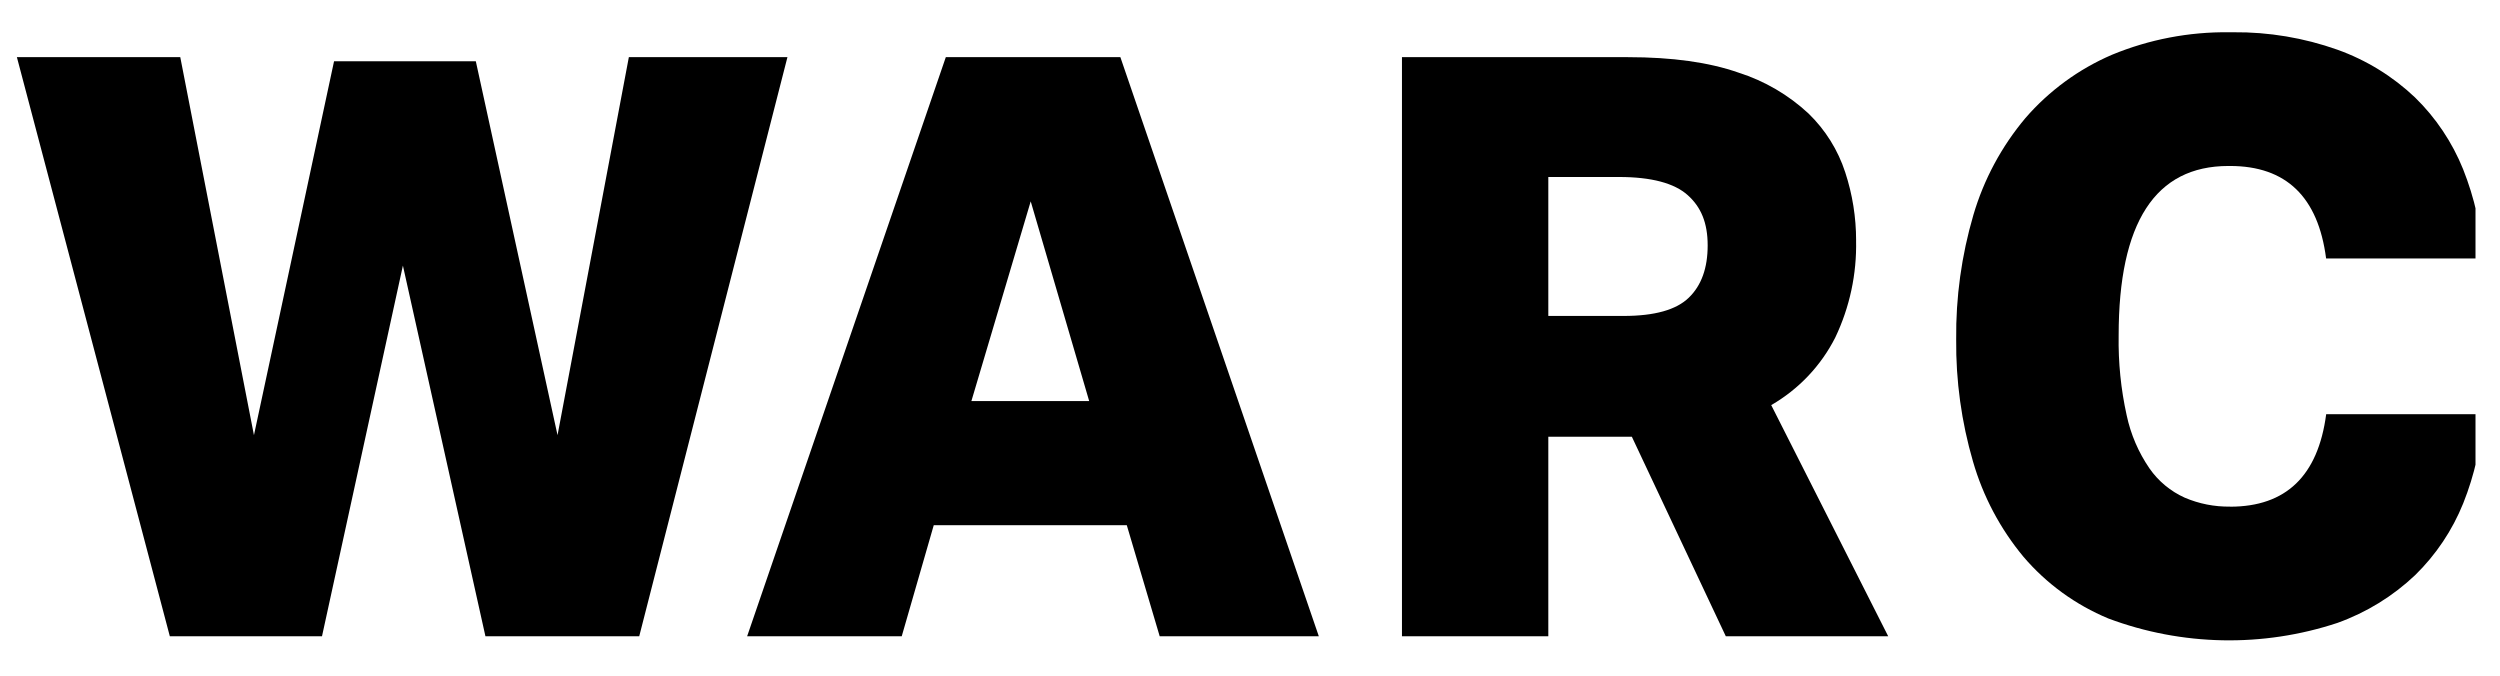 <svg width="74" height="20" viewBox="0 0 74 20" fill="none" xmlns="http://www.w3.org/2000/svg">
<g clip-path="url(#clip0_6109_23639)">
<path d="M18.614 1.692L16.503 12.881L14.084 1.813H9.888L7.517 12.881L5.336 1.692H0.5L5.027 18.834H9.531L11.926 7.862L14.369 18.834H18.921L23.308 1.692H18.614Z" fill="black"/>
<path d="M30.509 5.96L32.24 11.872H28.753L30.509 5.96ZM27.996 1.692L22.115 18.834H26.691L27.639 15.546H33.353L34.327 18.834H39.037L33.163 1.692H27.996Z" fill="black"/>
<path d="M54.94 7.118C54.962 8.109 54.752 9.092 54.325 9.988C53.902 10.825 53.242 11.521 52.428 11.991L55.891 18.834H51.084L48.303 12.928H45.83V18.834H41.498V1.692H48.185C49.498 1.692 50.588 1.844 51.458 2.149C52.232 2.395 52.94 2.809 53.533 3.361C54.032 3.845 54.405 4.442 54.619 5.102C54.833 5.753 54.941 6.432 54.941 7.117M45.829 9.352H48.058C48.975 9.352 49.618 9.172 49.989 8.811C50.361 8.451 50.547 7.936 50.547 7.265C50.547 6.593 50.35 6.128 49.955 5.775C49.561 5.423 48.886 5.239 47.922 5.239H45.83V9.352H45.829Z" fill="black"/>
<path d="M66.009 14.996C65.548 15.002 65.091 14.912 64.668 14.731C64.248 14.542 63.888 14.243 63.626 13.867C63.299 13.391 63.07 12.858 62.95 12.295C62.778 11.519 62.699 10.726 62.712 9.931C62.712 6.586 63.796 4.913 65.961 4.913H66.009C67.668 4.913 68.616 5.826 68.853 7.65H73.5C73.445 6.744 73.244 5.853 72.908 5.009C72.586 4.211 72.102 3.487 71.485 2.885C70.826 2.259 70.042 1.777 69.184 1.47C68.196 1.12 67.154 0.945 66.105 0.955H65.988C64.797 0.94 63.615 1.166 62.515 1.621C61.53 2.044 60.654 2.685 59.953 3.494C59.246 4.335 58.721 5.311 58.412 6.364C58.061 7.56 57.89 8.802 57.903 10.048C57.891 11.27 58.059 12.488 58.401 13.662C58.699 14.693 59.207 15.653 59.895 16.481C60.575 17.278 61.436 17.903 62.407 18.307C64.585 19.123 66.98 19.169 69.188 18.438C70.046 18.13 70.829 17.649 71.489 17.023C72.106 16.42 72.59 15.696 72.911 14.899C73.248 14.056 73.447 13.166 73.502 12.261H68.855C68.614 14.085 67.666 14.998 66.011 14.998" fill="black"/>
</g>
<defs>
<clipPath id="clip0_6109_23639">
<rect width="72.775" height="18.056" fill="white" transform="translate(0.5 0.956)"/>
</clipPath>
</defs>
</svg>
